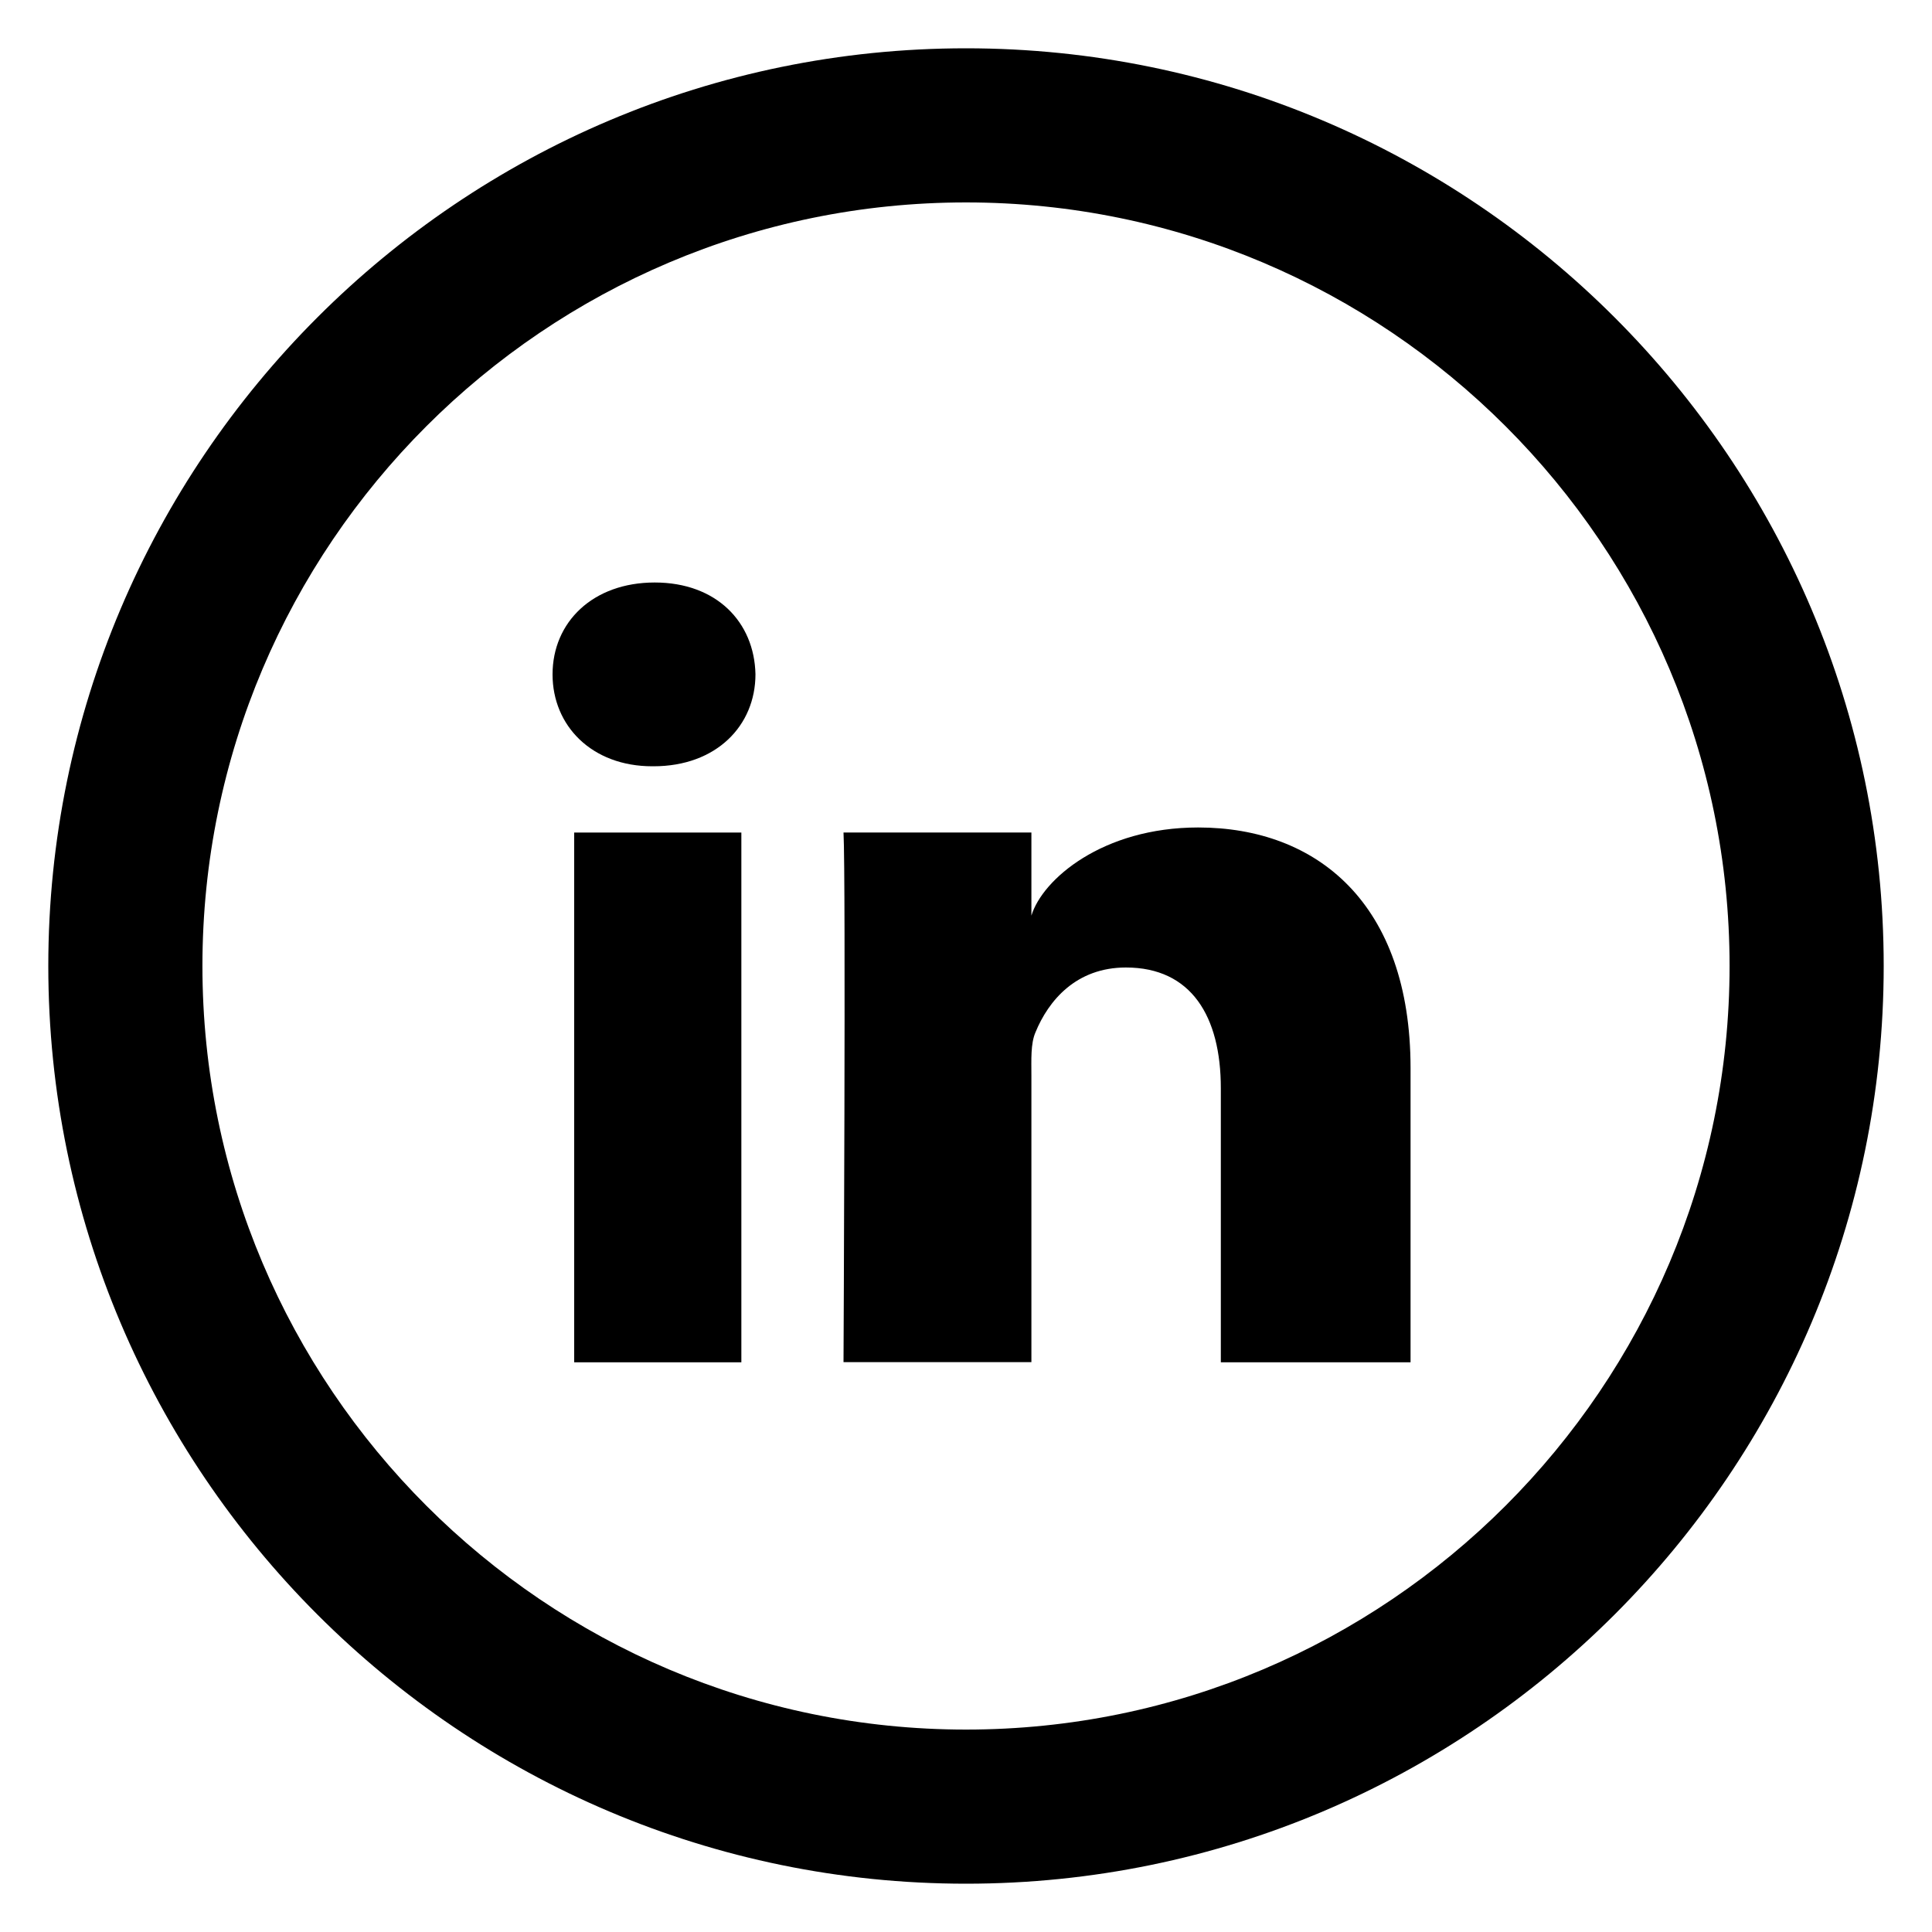 <?xml version="1.0" encoding="utf-8"?>
<!-- Generator: Adobe Illustrator 16.0.4, SVG Export Plug-In . SVG Version: 6.00 Build 0)  -->
<!DOCTYPE svg PUBLIC "-//W3C//DTD SVG 1.1//EN" "http://www.w3.org/Graphics/SVG/1.1/DTD/svg11.dtd">
<svg version="1.1" id="Layer_1" xmlns="http://www.w3.org/2000/svg" xmlns:xlink="http://www.w3.org/1999/xlink" x="0px" y="0px"
	 width="40px" height="40px" viewBox="0 0 40 40" enable-background="new 0 0 40 40" xml:space="preserve">
<path d="M20,39C9.524,39,1,30.475,1,19.999C1,9.523,9.524,1,20,1c10.475,0,19,8.523,19,18.999C39,30.475,30.475,39,20,39z M20,4.191
	c-8.718,0-15.809,7.091-15.809,15.808S11.282,35.809,20,35.809c8.717,0,15.809-7.094,15.809-15.81S28.717,4.191,20,4.191z"/>
<rect x="11.888" y="17.237" width="3.461" height="10.968"/>
<path d="M24.807,17.132c-1.98,0-3.225,1.074-3.453,1.825v-1.721h-3.89c0.05,0.914,0,10.966,0,10.966h3.89V22.27
	c0-0.33-0.018-0.66,0.084-0.896c0.27-0.659,0.842-1.343,1.873-1.343c1.354,0,1.965,1.013,1.965,2.5v5.674h3.928v-6.098
	C29.201,18.708,27.268,17.132,24.807,17.132"/>
<path d="M13.555,12.06c-1.279,0-2.115,0.819-2.115,1.903c0,1.063,0.812,1.902,2.065,1.902h0.025c1.302,0,2.111-0.842,2.111-1.905
	C15.618,12.878,14.833,12.06,13.555,12.06"/>
</svg>
